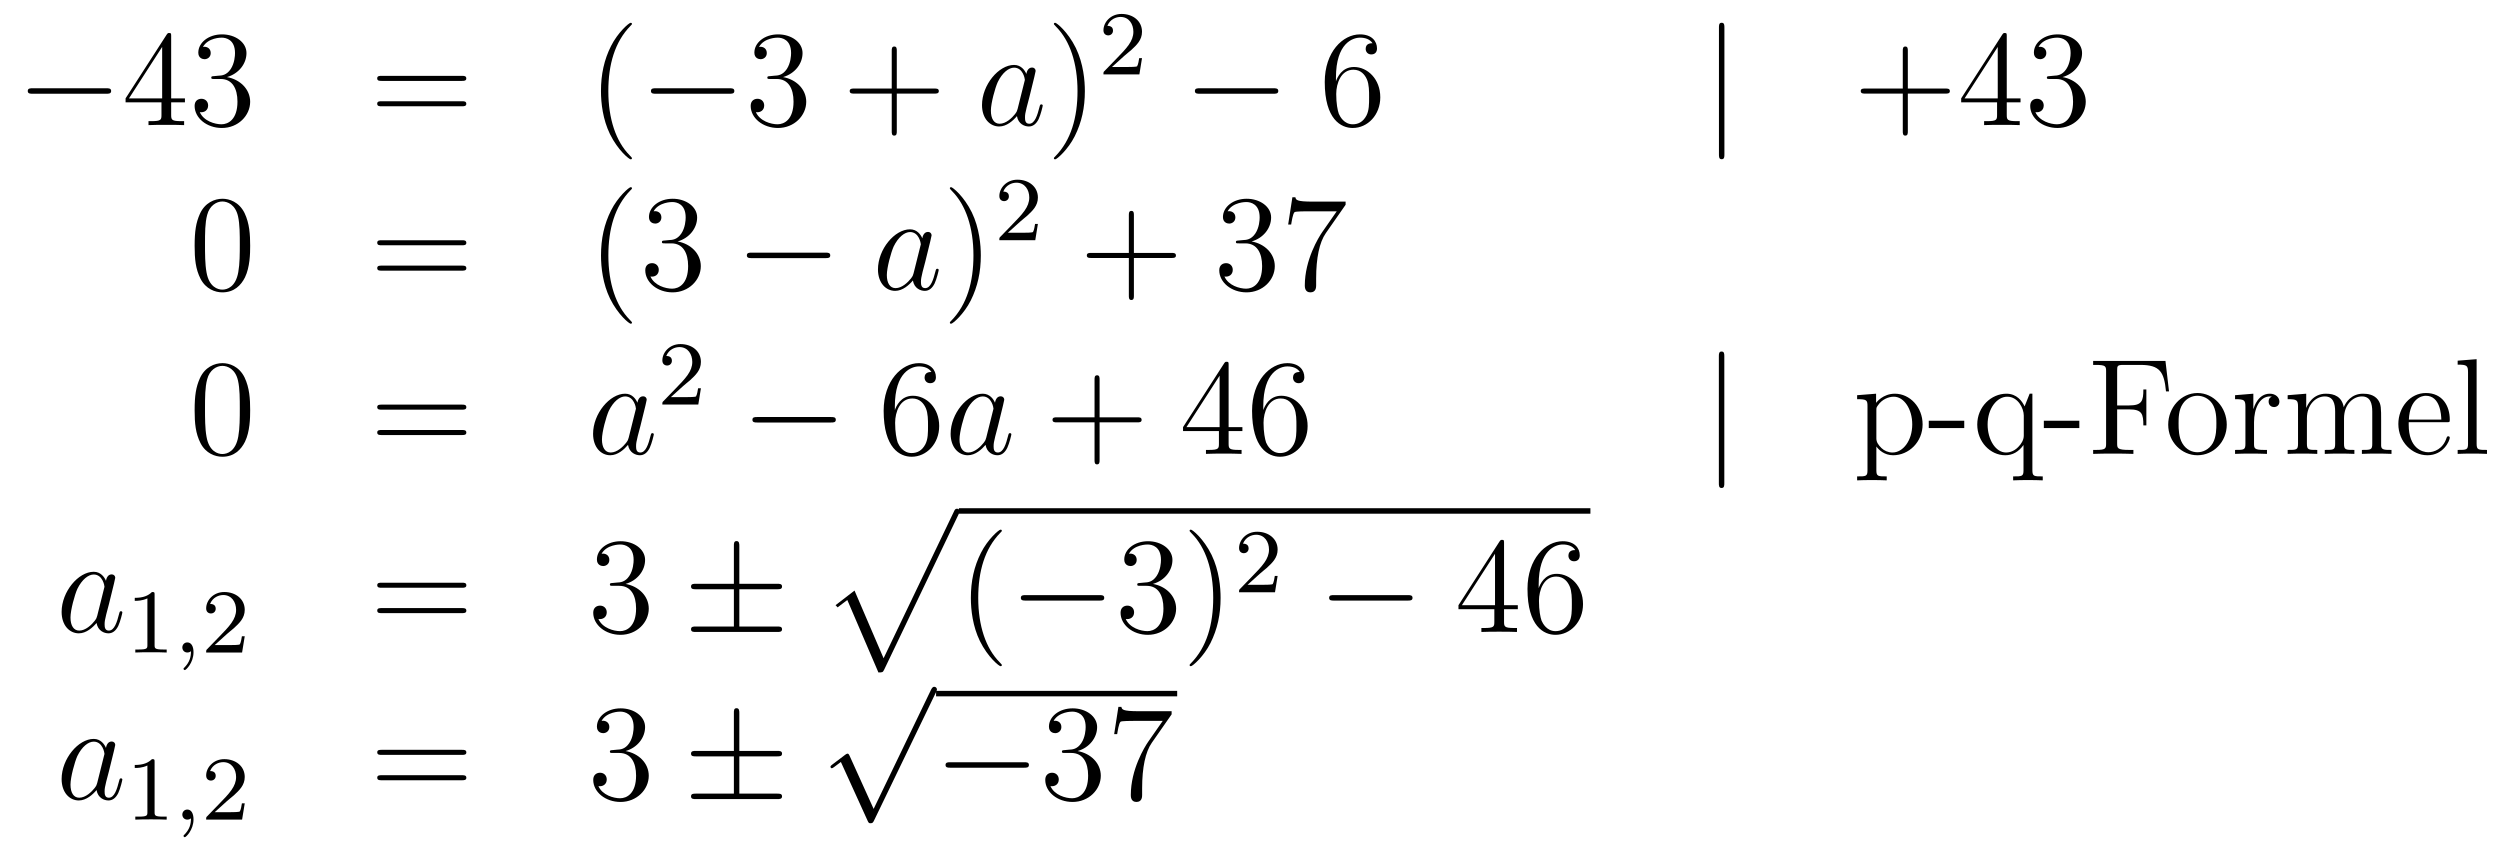 <?xml version='1.0'?>
<!-- This file was generated by dvisvgm 1.14.1 -->
<svg height='74pt' version='1.1' viewBox='0 -74 219 74' width='219pt' xmlns='http://www.w3.org/2000/svg' xmlns:xlink='http://www.w3.org/1999/xlink'>
<g id='page1'>
<g transform='matrix(1 0 0 1 -132 593)'>
<path d='M141.318 -658.789C141.521 -658.789 141.736 -658.789 141.736 -659.028C141.736 -659.268 141.521 -659.268 141.318 -659.268H134.851C134.648 -659.268 134.432 -659.268 134.432 -659.028C134.432 -658.789 134.648 -658.789 134.851 -658.789H141.318Z' fill-rule='evenodd'/>
<path d='M146.994 -663.822C146.994 -664.049 146.994 -664.109 146.826 -664.109C146.731 -664.109 146.695 -664.109 146.599 -663.966L143.001 -658.383V-658.036H146.145V-656.948C146.145 -656.506 146.121 -656.387 145.248 -656.387H145.009V-656.04C145.284 -656.064 146.229 -656.064 146.563 -656.064C146.898 -656.064 147.855 -656.064 148.129 -656.04V-656.387H147.89C147.03 -656.387 146.994 -656.506 146.994 -656.948V-658.036H148.201V-658.383H146.994V-663.822ZM146.205 -662.89V-658.383H143.3L146.205 -662.89ZM150.758 -660.332C150.554 -660.32 150.507 -660.307 150.507 -660.2C150.507 -660.081 150.567 -660.081 150.782 -660.081H151.332C152.348 -660.081 152.802 -659.244 152.802 -658.096C152.802 -656.53 151.989 -656.112 151.403 -656.112C150.829 -656.112 149.849 -656.387 149.503 -657.176C149.885 -657.116 150.232 -657.331 150.232 -657.761C150.232 -658.108 149.981 -658.347 149.646 -658.347C149.359 -658.347 149.048 -658.18 149.048 -657.726C149.048 -656.662 150.112 -655.789 151.439 -655.789C152.862 -655.789 153.914 -656.877 153.914 -658.084C153.914 -659.184 153.029 -660.045 151.881 -660.248C152.921 -660.547 153.591 -661.419 153.591 -662.352C153.591 -663.296 152.611 -663.989 151.451 -663.989C150.256 -663.989 149.371 -663.26 149.371 -662.388C149.371 -661.909 149.742 -661.814 149.921 -661.814C150.172 -661.814 150.459 -661.993 150.459 -662.352C150.459 -662.734 150.172 -662.902 149.909 -662.902C149.837 -662.902 149.814 -662.902 149.778 -662.89C150.232 -663.702 151.355 -663.702 151.415 -663.702C151.81 -663.702 152.587 -663.523 152.587 -662.352C152.587 -662.125 152.551 -661.455 152.204 -660.941C151.846 -660.415 151.439 -660.379 151.116 -660.367L150.758 -660.332Z' fill-rule='evenodd'/>
<path d='M172.465 -659.913C172.632 -659.913 172.848 -659.913 172.848 -660.128C172.848 -660.355 172.644 -660.355 172.465 -660.355H165.424C165.257 -660.355 165.042 -660.355 165.042 -660.14C165.042 -659.913 165.245 -659.913 165.424 -659.913H172.465ZM172.465 -657.69C172.632 -657.69 172.848 -657.69 172.848 -657.905C172.848 -658.132 172.644 -658.132 172.465 -658.132H165.424C165.257 -658.132 165.042 -658.132 165.042 -657.917C165.042 -657.69 165.245 -657.69 165.424 -657.69H172.465Z' fill-rule='evenodd'/>
<path d='M187.358 -653.135C187.358 -653.171 187.358 -653.195 187.155 -653.398C185.96 -654.606 185.29 -656.578 185.29 -659.017C185.29 -661.336 185.852 -663.332 187.239 -664.743C187.358 -664.85 187.358 -664.874 187.358 -664.91C187.358 -664.982 187.299 -665.006 187.251 -665.006C187.095 -665.006 186.115 -664.145 185.529 -662.973C184.92 -661.766 184.645 -660.487 184.645 -659.017C184.645 -657.952 184.812 -656.53 185.434 -655.251C186.139 -653.817 187.119 -653.039 187.251 -653.039C187.299 -653.039 187.358 -653.063 187.358 -653.135Z' fill-rule='evenodd'/>
<path d='M195.91 -658.789C196.112 -658.789 196.328 -658.789 196.328 -659.028C196.328 -659.268 196.112 -659.268 195.91 -659.268H189.443C189.239 -659.268 189.024 -659.268 189.024 -659.028C189.024 -658.789 189.239 -658.789 189.443 -658.789H195.91Z' fill-rule='evenodd'/>
<path d='M199.47 -660.332C199.266 -660.32 199.218 -660.307 199.218 -660.2C199.218 -660.081 199.278 -660.081 199.494 -660.081H200.044C201.06 -660.081 201.514 -659.244 201.514 -658.096C201.514 -656.53 200.701 -656.112 200.116 -656.112C199.542 -656.112 198.562 -656.387 198.215 -657.176C198.598 -657.116 198.943 -657.331 198.943 -657.761C198.943 -658.108 198.692 -658.347 198.358 -658.347C198.071 -658.347 197.76 -658.18 197.76 -657.726C197.76 -656.662 198.824 -655.789 200.152 -655.789C201.574 -655.789 202.626 -656.877 202.626 -658.084C202.626 -659.184 201.742 -660.045 200.593 -660.248C201.634 -660.547 202.303 -661.419 202.303 -662.352C202.303 -663.296 201.323 -663.989 200.162 -663.989C198.967 -663.989 198.083 -663.26 198.083 -662.388C198.083 -661.909 198.454 -661.814 198.632 -661.814C198.884 -661.814 199.171 -661.993 199.171 -662.352C199.171 -662.734 198.884 -662.902 198.622 -662.902C198.55 -662.902 198.526 -662.902 198.49 -662.89C198.943 -663.702 200.068 -663.702 200.128 -663.702C200.521 -663.702 201.299 -663.523 201.299 -662.352C201.299 -662.125 201.263 -661.455 200.916 -660.941C200.557 -660.415 200.152 -660.379 199.829 -660.367L199.47 -660.332Z' fill-rule='evenodd'/>
<path d='M210.559 -658.801H213.858C214.025 -658.801 214.241 -658.801 214.241 -659.017C214.241 -659.244 214.038 -659.244 213.858 -659.244H210.559V-662.543C210.559 -662.71 210.559 -662.926 210.343 -662.926C210.116 -662.926 210.116 -662.722 210.116 -662.543V-659.244H206.818C206.65 -659.244 206.435 -659.244 206.435 -659.028C206.435 -658.801 206.638 -658.801 206.818 -658.801H210.116V-655.502C210.116 -655.335 210.116 -655.12 210.331 -655.12C210.559 -655.12 210.559 -655.323 210.559 -655.502V-658.801Z' fill-rule='evenodd'/>
<path d='M221.144 -657.462C221.084 -657.259 221.084 -657.235 220.918 -657.008C220.655 -656.673 220.128 -656.16 219.566 -656.16C219.077 -656.16 218.802 -656.602 218.802 -657.307C218.802 -657.965 219.172 -659.303 219.4 -659.806C219.805 -660.642 220.368 -661.073 220.834 -661.073C221.622 -661.073 221.778 -660.093 221.778 -659.997C221.778 -659.985 221.742 -659.829 221.73 -659.806L221.144 -657.462ZM221.909 -660.523C221.778 -660.833 221.455 -661.312 220.834 -661.312C219.482 -661.312 218.024 -659.567 218.024 -657.797C218.024 -656.614 218.718 -655.92 219.53 -655.92C220.188 -655.92 220.75 -656.434 221.084 -656.829C221.204 -656.124 221.766 -655.92 222.125 -655.92S222.77 -656.136 222.985 -656.566C223.176 -656.973 223.344 -657.702 223.344 -657.749C223.344 -657.809 223.296 -657.857 223.224 -657.857C223.117 -657.857 223.105 -657.797 223.057 -657.618C222.878 -656.913 222.65 -656.16 222.161 -656.16C221.814 -656.16 221.79 -656.47 221.79 -656.709C221.79 -656.984 221.826 -657.116 221.934 -657.582C222.017 -657.881 222.077 -658.144 222.173 -658.491C222.614 -660.284 222.722 -660.714 222.722 -660.786C222.722 -660.953 222.59 -661.085 222.412 -661.085C222.029 -661.085 221.934 -660.666 221.909 -660.523Z' fill-rule='evenodd'/>
<path d='M227.034 -659.017C227.034 -659.925 226.915 -661.407 226.246 -662.794C225.54 -664.228 224.56 -665.006 224.429 -665.006C224.381 -665.006 224.321 -664.982 224.321 -664.91C224.321 -664.874 224.321 -664.85 224.524 -664.647C225.72 -663.44 226.39 -661.467 226.39 -659.028C226.39 -656.709 225.827 -654.713 224.441 -653.302C224.321 -653.195 224.321 -653.171 224.321 -653.135C224.321 -653.063 224.381 -653.039 224.429 -653.039C224.584 -653.039 225.564 -653.9 226.15 -655.072C226.759 -656.291 227.034 -657.582 227.034 -659.017Z' fill-rule='evenodd'/>
<path d='M230.488 -662.106C230.615 -662.225 230.95 -662.488 231.077 -662.6C231.571 -663.054 232.04 -663.492 232.04 -664.217C232.04 -665.165 231.244 -665.779 230.248 -665.779C229.292 -665.779 228.662 -665.054 228.662 -664.345C228.662 -663.954 228.973 -663.898 229.085 -663.898C229.252 -663.898 229.499 -664.018 229.499 -664.321C229.499 -664.735 229.1 -664.735 229.006 -664.735C229.236 -665.317 229.77 -665.516 230.16 -665.516C230.902 -665.516 231.284 -664.887 231.284 -664.217C231.284 -663.388 230.702 -662.783 229.762 -661.819L228.758 -660.783C228.662 -660.695 228.662 -660.679 228.662 -660.48H231.81L232.04 -661.906H231.793C231.77 -661.747 231.707 -661.348 231.611 -661.197C231.563 -661.133 230.957 -661.133 230.83 -661.133H229.411L230.488 -662.106Z' fill-rule='evenodd'/>
<path d='M243.558 -658.789C243.761 -658.789 243.977 -658.789 243.977 -659.028C243.977 -659.268 243.761 -659.268 243.558 -659.268H237.091C236.887 -659.268 236.672 -659.268 236.672 -659.028C236.672 -658.789 236.887 -658.789 237.091 -658.789H243.558Z' fill-rule='evenodd'/>
<path d='M249.029 -660.2C249.029 -663.224 250.499 -663.702 251.144 -663.702C251.575 -663.702 252.005 -663.571 252.233 -663.213C252.089 -663.213 251.634 -663.213 251.634 -662.722C251.634 -662.459 251.814 -662.232 252.125 -662.232C252.424 -662.232 252.626 -662.412 252.626 -662.758C252.626 -663.38 252.173 -663.989 251.132 -663.989C249.626 -663.989 248.048 -662.448 248.048 -659.817C248.048 -656.53 249.482 -655.789 250.499 -655.789C251.802 -655.789 252.913 -656.925 252.913 -658.479C252.913 -660.068 251.802 -661.132 250.607 -661.132C249.542 -661.132 249.149 -660.212 249.029 -659.877V-660.2ZM250.499 -656.112C249.745 -656.112 249.388 -656.781 249.28 -657.032C249.172 -657.343 249.053 -657.929 249.053 -658.766C249.053 -659.71 249.482 -660.893 250.559 -660.893C251.216 -660.893 251.563 -660.451 251.742 -660.045C251.934 -659.602 251.934 -659.005 251.934 -658.491C251.934 -657.881 251.934 -657.343 251.706 -656.889C251.407 -656.315 250.978 -656.112 250.499 -656.112Z' fill-rule='evenodd'/>
<path d='M283.058 -664.575C283.058 -664.79 283.058 -665.006 282.818 -665.006C282.58 -665.006 282.58 -664.79 282.58 -664.575V-653.482C282.58 -653.267 282.58 -653.052 282.818 -653.052C283.058 -653.052 283.058 -653.267 283.058 -653.482V-664.575Z' fill-rule='evenodd'/>
<path d='M299.126 -658.801H302.425C302.593 -658.801 302.808 -658.801 302.808 -659.017C302.808 -659.244 302.605 -659.244 302.425 -659.244H299.126V-662.543C299.126 -662.71 299.126 -662.926 298.91 -662.926C298.684 -662.926 298.684 -662.722 298.684 -662.543V-659.244H295.385C295.217 -659.244 295.002 -659.244 295.002 -659.028C295.002 -658.801 295.205 -658.801 295.385 -658.801H298.684V-655.502C298.684 -655.335 298.684 -655.12 298.9 -655.12C299.126 -655.12 299.126 -655.323 299.126 -655.502V-658.801ZM307.792 -663.822C307.792 -664.049 307.792 -664.109 307.625 -664.109C307.529 -664.109 307.493 -664.109 307.398 -663.966L303.799 -658.383V-658.036H306.943V-656.948C306.943 -656.506 306.919 -656.387 306.047 -656.387H305.808V-656.04C306.083 -656.064 307.027 -656.064 307.362 -656.064C307.696 -656.064 308.653 -656.064 308.928 -656.04V-656.387H308.688C307.828 -656.387 307.792 -656.506 307.792 -656.948V-658.036H308.999V-658.383H307.792V-663.822ZM307.003 -662.89V-658.383H304.098L307.003 -662.89ZM311.556 -660.332C311.353 -660.32 311.305 -660.307 311.305 -660.2C311.305 -660.081 311.365 -660.081 311.58 -660.081H312.13C313.146 -660.081 313.6 -659.244 313.6 -658.096C313.6 -656.53 312.787 -656.112 312.202 -656.112C311.628 -656.112 310.648 -656.387 310.301 -657.176C310.684 -657.116 311.03 -657.331 311.03 -657.761C311.03 -658.108 310.778 -658.347 310.445 -658.347C310.157 -658.347 309.846 -658.18 309.846 -657.726C309.846 -656.662 310.91 -655.789 312.238 -655.789C313.66 -655.789 314.712 -656.877 314.712 -658.084C314.712 -659.184 313.828 -660.045 312.679 -660.248C313.72 -660.547 314.389 -661.419 314.389 -662.352C314.389 -663.296 313.409 -663.989 312.25 -663.989C311.054 -663.989 310.169 -663.26 310.169 -662.388C310.169 -661.909 310.54 -661.814 310.72 -661.814C310.97 -661.814 311.257 -661.993 311.257 -662.352C311.257 -662.734 310.97 -662.902 310.708 -662.902C310.636 -662.902 310.612 -662.902 310.576 -662.89C311.03 -663.702 312.154 -663.702 312.214 -663.702C312.608 -663.702 313.385 -663.523 313.385 -662.352C313.385 -662.125 313.349 -661.455 313.002 -660.941C312.644 -660.415 312.238 -660.379 311.915 -660.367L311.556 -660.332Z' fill-rule='evenodd'/>
<path d='M153.915 -645.465C153.915 -646.458 153.856 -647.426 153.425 -648.334C152.935 -649.327 152.074 -649.589 151.489 -649.589C150.795 -649.589 149.947 -649.243 149.504 -648.251C149.17 -647.497 149.05 -646.756 149.05 -645.465C149.05 -644.306 149.134 -643.433 149.564 -642.584C150.03 -641.676 150.855 -641.389 151.477 -641.389C152.517 -641.389 153.114 -642.011 153.461 -642.704C153.892 -643.6 153.915 -644.772 153.915 -645.465ZM151.477 -641.628C151.094 -641.628 150.317 -641.843 150.09 -643.146C149.959 -643.863 149.959 -644.772 149.959 -645.609C149.959 -646.589 149.959 -647.473 150.15 -648.179C150.353 -648.98 150.963 -649.35 151.477 -649.35C151.931 -649.35 152.624 -649.075 152.852 -648.048C153.007 -647.366 153.007 -646.422 153.007 -645.609C153.007 -644.808 153.007 -643.899 152.875 -643.17C152.648 -641.855 151.895 -641.628 151.477 -641.628Z' fill-rule='evenodd'/>
<path d='M172.468 -645.513C172.635 -645.513 172.851 -645.513 172.851 -645.728C172.851 -645.955 172.647 -645.955 172.468 -645.955H165.427C165.26 -645.955 165.045 -645.955 165.045 -645.74C165.045 -645.513 165.248 -645.513 165.427 -645.513H172.468ZM172.468 -643.29C172.635 -643.29 172.851 -643.29 172.851 -643.505C172.851 -643.732 172.647 -643.732 172.468 -643.732H165.427C165.26 -643.732 165.045 -643.732 165.045 -643.517C165.045 -643.29 165.248 -643.29 165.427 -643.29H172.468Z' fill-rule='evenodd'/>
<path d='M187.361 -638.735C187.361 -638.771 187.361 -638.795 187.158 -638.998C185.963 -640.206 185.293 -642.178 185.293 -644.617C185.293 -646.936 185.855 -648.932 187.242 -650.343C187.361 -650.45 187.361 -650.474 187.361 -650.51C187.361 -650.582 187.301 -650.606 187.254 -650.606C187.098 -650.606 186.118 -649.745 185.532 -648.573C184.923 -647.366 184.648 -646.087 184.648 -644.617C184.648 -643.552 184.815 -642.13 185.436 -640.851C186.142 -639.417 187.122 -638.639 187.254 -638.639C187.301 -638.639 187.361 -638.663 187.361 -638.735ZM190.236 -645.932C190.032 -645.92 189.984 -645.907 189.984 -645.8C189.984 -645.681 190.044 -645.681 190.259 -645.681H190.809C191.825 -645.681 192.28 -644.844 192.28 -643.696C192.28 -642.13 191.467 -641.712 190.881 -641.712C190.307 -641.712 189.327 -641.987 188.98 -642.776C189.363 -642.716 189.709 -642.931 189.709 -643.361C189.709 -643.708 189.459 -643.947 189.124 -643.947C188.837 -643.947 188.526 -643.78 188.526 -643.326C188.526 -642.262 189.59 -641.389 190.917 -641.389C192.34 -641.389 193.391 -642.477 193.391 -643.684C193.391 -644.784 192.506 -645.645 191.359 -645.848C192.4 -646.147 193.069 -647.019 193.069 -647.952C193.069 -648.896 192.089 -649.589 190.929 -649.589C189.734 -649.589 188.849 -648.86 188.849 -647.988C188.849 -647.509 189.219 -647.414 189.399 -647.414C189.65 -647.414 189.937 -647.593 189.937 -647.952C189.937 -648.334 189.65 -648.502 189.387 -648.502C189.315 -648.502 189.291 -648.502 189.255 -648.49C189.709 -649.302 190.833 -649.302 190.893 -649.302C191.288 -649.302 192.065 -649.123 192.065 -647.952C192.065 -647.725 192.029 -647.055 191.682 -646.541C191.324 -646.015 190.917 -645.979 190.594 -645.967L190.236 -645.932Z' fill-rule='evenodd'/>
<path d='M204.312 -644.389C204.515 -644.389 204.73 -644.389 204.73 -644.628C204.73 -644.868 204.515 -644.868 204.312 -644.868H197.844C197.641 -644.868 197.425 -644.868 197.425 -644.628C197.425 -644.389 197.641 -644.389 197.844 -644.389H204.312Z' fill-rule='evenodd'/>
<path d='M212.03 -643.062C211.97 -642.859 211.97 -642.835 211.802 -642.608C211.54 -642.273 211.014 -641.76 210.452 -641.76C209.962 -641.76 209.687 -642.202 209.687 -642.907C209.687 -643.565 210.058 -644.903 210.284 -645.406C210.691 -646.242 211.253 -646.673 211.72 -646.673C212.508 -646.673 212.664 -645.693 212.664 -645.597C212.664 -645.585 212.628 -645.429 212.616 -645.406L212.03 -643.062ZM212.795 -646.123C212.664 -646.433 212.341 -646.912 211.72 -646.912C210.368 -646.912 208.91 -645.167 208.91 -643.397C208.91 -642.214 209.604 -641.52 210.416 -641.52C211.074 -641.52 211.636 -642.034 211.97 -642.429C212.089 -641.724 212.652 -641.52 213.011 -641.52S213.656 -641.736 213.871 -642.166C214.062 -642.573 214.23 -643.302 214.23 -643.349C214.23 -643.409 214.182 -643.457 214.11 -643.457C214.002 -643.457 213.991 -643.397 213.943 -643.218C213.763 -642.513 213.536 -641.76 213.047 -641.76C212.699 -641.76 212.676 -642.07 212.676 -642.309C212.676 -642.584 212.712 -642.716 212.819 -643.182C212.903 -643.481 212.963 -643.744 213.058 -644.091C213.5 -645.884 213.608 -646.314 213.608 -646.386C213.608 -646.553 213.476 -646.685 213.298 -646.685C212.915 -646.685 212.819 -646.266 212.795 -646.123Z' fill-rule='evenodd'/>
<path d='M217.92 -644.617C217.92 -645.525 217.801 -647.007 217.132 -648.394C216.426 -649.828 215.446 -650.606 215.314 -650.606C215.267 -650.606 215.207 -650.582 215.207 -650.51C215.207 -650.474 215.207 -650.45 215.41 -650.247C216.605 -649.04 217.274 -647.067 217.274 -644.628C217.274 -642.309 216.713 -640.313 215.326 -638.902C215.207 -638.795 215.207 -638.771 215.207 -638.735C215.207 -638.663 215.267 -638.639 215.314 -638.639C215.47 -638.639 216.45 -639.5 217.036 -640.672C217.645 -641.891 217.92 -643.182 217.92 -644.617Z' fill-rule='evenodd'/>
<path d='M221.368 -647.586C221.495 -647.705 221.83 -647.968 221.957 -648.08C222.451 -648.534 222.92 -648.972 222.92 -649.697C222.92 -650.645 222.124 -651.259 221.128 -651.259C220.172 -651.259 219.542 -650.534 219.542 -649.825C219.542 -649.434 219.853 -649.378 219.965 -649.378C220.132 -649.378 220.379 -649.498 220.379 -649.801C220.379 -650.215 219.98 -650.215 219.886 -650.215C220.116 -650.797 220.65 -650.996 221.04 -650.996C221.782 -650.996 222.164 -650.367 222.164 -649.697C222.164 -648.868 221.582 -648.263 220.642 -647.299L219.638 -646.263C219.542 -646.175 219.542 -646.159 219.542 -645.96H222.69L222.92 -647.386H222.673C222.65 -647.227 222.587 -646.828 222.491 -646.677C222.443 -646.613 221.837 -646.613 221.71 -646.613H220.291L221.368 -647.586Z' fill-rule='evenodd'/>
<path d='M231.33 -644.401H234.629C234.797 -644.401 235.012 -644.401 235.012 -644.617C235.012 -644.844 234.809 -644.844 234.629 -644.844H231.33V-648.143C231.33 -648.31 231.33 -648.526 231.114 -648.526C230.887 -648.526 230.887 -648.322 230.887 -648.143V-644.844H227.588C227.42 -644.844 227.206 -644.844 227.206 -644.628C227.206 -644.401 227.408 -644.401 227.588 -644.401H230.887V-641.102C230.887 -640.935 230.887 -640.72 231.102 -640.72C231.33 -640.72 231.33 -640.923 231.33 -641.102V-644.401Z' fill-rule='evenodd'/>
<path d='M240.517 -645.932C240.313 -645.92 240.265 -645.907 240.265 -645.8C240.265 -645.681 240.325 -645.681 240.541 -645.681H241.091C242.106 -645.681 242.561 -644.844 242.561 -643.696C242.561 -642.13 241.748 -641.712 241.162 -641.712C240.588 -641.712 239.608 -641.987 239.262 -642.776C239.644 -642.716 239.99 -642.931 239.99 -643.361C239.99 -643.708 239.74 -643.947 239.405 -643.947C239.118 -643.947 238.807 -643.78 238.807 -643.326C238.807 -642.262 239.872 -641.389 241.198 -641.389C242.621 -641.389 243.672 -642.477 243.672 -643.684C243.672 -644.784 242.788 -645.645 241.64 -645.848C242.681 -646.147 243.35 -647.019 243.35 -647.952C243.35 -648.896 242.37 -649.589 241.21 -649.589C240.014 -649.589 239.13 -648.86 239.13 -647.988C239.13 -647.509 239.501 -647.414 239.68 -647.414C239.93 -647.414 240.218 -647.593 240.218 -647.952C240.218 -648.334 239.93 -648.502 239.668 -648.502C239.597 -648.502 239.573 -648.502 239.537 -648.49C239.99 -649.302 241.115 -649.302 241.174 -649.302C241.568 -649.302 242.346 -649.123 242.346 -647.952C242.346 -647.725 242.31 -647.055 241.963 -646.541C241.604 -646.015 241.198 -645.979 240.875 -645.967L240.517 -645.932ZM249.875 -649.063V-649.338H246.995C245.548 -649.338 245.524 -649.494 245.476 -649.721H245.213L244.843 -647.33H245.106C245.142 -647.545 245.249 -648.287 245.405 -648.418C245.501 -648.49 246.397 -648.49 246.564 -648.49H249.098L247.831 -646.673C247.508 -646.207 246.301 -644.246 246.301 -641.999C246.301 -641.867 246.301 -641.389 246.791 -641.389C247.294 -641.389 247.294 -641.855 247.294 -642.011V-642.608C247.294 -644.389 247.58 -645.776 248.142 -646.577L249.875 -649.063Z' fill-rule='evenodd'/>
<path d='M153.915 -631.065C153.915 -632.058 153.856 -633.026 153.425 -633.934C152.935 -634.927 152.074 -635.189 151.489 -635.189C150.795 -635.189 149.947 -634.843 149.504 -633.851C149.17 -633.097 149.05 -632.356 149.05 -631.065C149.05 -629.906 149.134 -629.033 149.564 -628.184C150.03 -627.276 150.855 -626.989 151.477 -626.989C152.517 -626.989 153.114 -627.611 153.461 -628.304C153.892 -629.2 153.915 -630.372 153.915 -631.065ZM151.477 -627.228C151.094 -627.228 150.317 -627.443 150.09 -628.746C149.959 -629.463 149.959 -630.372 149.959 -631.209C149.959 -632.189 149.959 -633.073 150.15 -633.779C150.353 -634.58 150.963 -634.95 151.477 -634.95C151.931 -634.95 152.624 -634.675 152.852 -633.648C153.007 -632.966 153.007 -632.022 153.007 -631.209C153.007 -630.408 153.007 -629.499 152.875 -628.77C152.648 -627.455 151.895 -627.228 151.477 -627.228Z' fill-rule='evenodd'/>
<path d='M172.468 -631.113C172.635 -631.113 172.851 -631.113 172.851 -631.328C172.851 -631.555 172.647 -631.555 172.468 -631.555H165.427C165.26 -631.555 165.045 -631.555 165.045 -631.34C165.045 -631.113 165.248 -631.113 165.427 -631.113H172.468ZM172.468 -628.89C172.635 -628.89 172.851 -628.89 172.851 -629.105C172.851 -629.332 172.647 -629.332 172.468 -629.332H165.427C165.26 -629.332 165.045 -629.332 165.045 -629.117C165.045 -628.89 165.248 -628.89 165.427 -628.89H172.468Z' fill-rule='evenodd'/>
<path d='M187.074 -628.662C187.014 -628.459 187.014 -628.435 186.847 -628.208C186.584 -627.873 186.058 -627.36 185.496 -627.36C185.006 -627.36 184.731 -627.802 184.731 -628.507C184.731 -629.165 185.102 -630.503 185.329 -631.006C185.736 -631.842 186.297 -632.273 186.764 -632.273C187.552 -632.273 187.708 -631.293 187.708 -631.197C187.708 -631.185 187.672 -631.029 187.66 -631.006L187.074 -628.662ZM187.839 -631.723C187.708 -632.033 187.385 -632.512 186.764 -632.512C185.413 -632.512 183.954 -630.767 183.954 -628.997C183.954 -627.814 184.648 -627.12 185.46 -627.12C186.118 -627.12 186.68 -627.634 187.014 -628.029C187.134 -627.324 187.696 -627.12 188.055 -627.12C188.413 -627.12 188.7 -627.336 188.915 -627.766C189.106 -628.173 189.274 -628.902 189.274 -628.949C189.274 -629.009 189.226 -629.057 189.154 -629.057C189.047 -629.057 189.035 -628.997 188.987 -628.818C188.808 -628.113 188.58 -627.36 188.091 -627.36C187.744 -627.36 187.72 -627.67 187.72 -627.909C187.72 -628.184 187.756 -628.316 187.863 -628.782C187.947 -629.081 188.007 -629.344 188.102 -629.691C188.544 -631.484 188.652 -631.914 188.652 -631.986C188.652 -632.153 188.521 -632.285 188.341 -632.285C187.959 -632.285 187.863 -631.866 187.839 -631.723Z' fill-rule='evenodd'/>
<path d='M191.847 -633.186C191.975 -633.305 192.31 -633.568 192.437 -633.68C192.931 -634.134 193.4 -634.572 193.4 -635.297C193.4 -636.245 192.604 -636.859 191.608 -636.859C190.652 -636.859 190.022 -636.134 190.022 -635.425C190.022 -635.034 190.333 -634.978 190.445 -634.978C190.612 -634.978 190.859 -635.098 190.859 -635.401C190.859 -635.815 190.461 -635.815 190.365 -635.815C190.596 -636.397 191.13 -636.596 191.52 -636.596C192.262 -636.596 192.644 -635.967 192.644 -635.297C192.644 -634.468 192.062 -633.863 191.122 -632.899L190.118 -631.863C190.022 -631.775 190.022 -631.759 190.022 -631.56H193.17L193.4 -632.986H193.153C193.13 -632.827 193.067 -632.428 192.971 -632.277C192.923 -632.213 192.317 -632.213 192.19 -632.213H190.771L191.847 -633.186Z' fill-rule='evenodd'/>
<path d='M204.798 -629.989C205.001 -629.989 205.217 -629.989 205.217 -630.228C205.217 -630.468 205.001 -630.468 204.798 -630.468H198.331C198.127 -630.468 197.912 -630.468 197.912 -630.228C197.912 -629.989 198.127 -629.989 198.331 -629.989H204.798Z' fill-rule='evenodd'/>
<path d='M210.389 -631.4C210.389 -634.424 211.859 -634.902 212.504 -634.902C212.935 -634.902 213.365 -634.771 213.593 -634.413C213.449 -634.413 212.994 -634.413 212.994 -633.922C212.994 -633.659 213.174 -633.432 213.485 -633.432C213.784 -633.432 213.986 -633.612 213.986 -633.958C213.986 -634.58 213.533 -635.189 212.492 -635.189C210.986 -635.189 209.408 -633.648 209.408 -631.017C209.408 -627.73 210.842 -626.989 211.859 -626.989C213.162 -626.989 214.273 -628.125 214.273 -629.679C214.273 -631.268 213.162 -632.332 211.967 -632.332C210.902 -632.332 210.509 -631.412 210.389 -631.077V-631.4ZM211.859 -627.312C211.105 -627.312 210.748 -627.981 210.64 -628.232C210.532 -628.543 210.413 -629.129 210.413 -629.966C210.413 -630.91 210.842 -632.093 211.919 -632.093C212.576 -632.093 212.923 -631.651 213.102 -631.245C213.294 -630.802 213.294 -630.205 213.294 -629.691C213.294 -629.081 213.294 -628.543 213.066 -628.089C212.767 -627.515 212.338 -627.312 211.859 -627.312Z' fill-rule='evenodd'/>
<path d='M218.395 -628.662C218.335 -628.459 218.335 -628.435 218.168 -628.208C217.906 -627.873 217.379 -627.36 216.817 -627.36C216.328 -627.36 216.053 -627.802 216.053 -628.507C216.053 -629.165 216.422 -630.503 216.65 -631.006C217.056 -631.842 217.619 -632.273 218.084 -632.273C218.874 -632.273 219.029 -631.293 219.029 -631.197C219.029 -631.185 218.993 -631.029 218.981 -631.006L218.395 -628.662ZM219.161 -631.723C219.029 -632.033 218.706 -632.512 218.084 -632.512C216.733 -632.512 215.275 -630.767 215.275 -628.997C215.275 -627.814 215.969 -627.12 216.781 -627.12C217.439 -627.12 218 -627.634 218.335 -628.029C218.455 -627.324 219.017 -627.12 219.376 -627.12C219.734 -627.12 220.021 -627.336 220.236 -627.766C220.428 -628.173 220.595 -628.902 220.595 -628.949C220.595 -629.009 220.547 -629.057 220.475 -629.057C220.368 -629.057 220.356 -628.997 220.308 -628.818C220.129 -628.113 219.901 -627.36 219.412 -627.36C219.065 -627.36 219.041 -627.67 219.041 -627.909C219.041 -628.184 219.077 -628.316 219.185 -628.782C219.268 -629.081 219.328 -629.344 219.424 -629.691C219.865 -631.484 219.973 -631.914 219.973 -631.986C219.973 -632.153 219.842 -632.285 219.662 -632.285C219.28 -632.285 219.185 -631.866 219.161 -631.723Z' fill-rule='evenodd'/>
<path d='M228.324 -630.001H231.624C231.791 -630.001 232.006 -630.001 232.006 -630.217C232.006 -630.444 231.803 -630.444 231.624 -630.444H228.324V-633.743C228.324 -633.91 228.324 -634.126 228.109 -634.126C227.882 -634.126 227.882 -633.922 227.882 -633.743V-630.444H224.582C224.416 -630.444 224.2 -630.444 224.2 -630.228C224.2 -630.001 224.404 -630.001 224.582 -630.001H227.882V-626.702C227.882 -626.535 227.882 -626.32 228.097 -626.32C228.324 -626.32 228.324 -626.523 228.324 -626.702V-630.001Z' fill-rule='evenodd'/>
<path d='M239.627 -635.022C239.627 -635.249 239.627 -635.309 239.46 -635.309C239.364 -635.309 239.328 -635.309 239.232 -635.166L235.634 -629.583V-629.236H238.778V-628.148C238.778 -627.706 238.754 -627.587 237.882 -627.587H237.642V-627.24C237.918 -627.264 238.862 -627.264 239.196 -627.264C239.531 -627.264 240.488 -627.264 240.762 -627.24V-627.587H240.523C239.663 -627.587 239.627 -627.706 239.627 -628.148V-629.236H240.834V-629.583H239.627V-635.022ZM238.838 -634.09V-629.583H235.933L238.838 -634.09ZM242.662 -631.4C242.662 -634.424 244.132 -634.902 244.777 -634.902C245.208 -634.902 245.639 -634.771 245.866 -634.413C245.722 -634.413 245.268 -634.413 245.268 -633.922C245.268 -633.659 245.447 -633.432 245.758 -633.432C246.056 -633.432 246.26 -633.612 246.26 -633.958C246.26 -634.58 245.806 -635.189 244.766 -635.189C243.259 -635.189 241.681 -633.648 241.681 -631.017C241.681 -627.73 243.116 -626.989 244.132 -626.989C245.435 -626.989 246.547 -628.125 246.547 -629.679C246.547 -631.268 245.435 -632.332 244.24 -632.332C243.176 -632.332 242.782 -631.412 242.662 -631.077V-631.4ZM244.132 -627.312C243.379 -627.312 243.02 -627.981 242.912 -628.232C242.806 -628.543 242.686 -629.129 242.686 -629.966C242.686 -630.91 243.116 -632.093 244.192 -632.093C244.849 -632.093 245.196 -631.651 245.376 -631.245C245.567 -630.802 245.567 -630.205 245.567 -629.691C245.567 -629.081 245.567 -628.543 245.34 -628.089C245.04 -627.515 244.61 -627.312 244.132 -627.312Z' fill-rule='evenodd'/>
<path d='M283.05 -635.775C283.05 -635.99 283.05 -636.206 282.811 -636.206S282.572 -635.99 282.572 -635.775V-624.682C282.572 -624.467 282.572 -624.252 282.811 -624.252S283.05 -624.467 283.05 -624.682V-635.775Z' fill-rule='evenodd'/>
<path d='M297.277 -625.267C296.513 -625.267 296.369 -625.267 296.369 -625.806V-627.886C296.584 -627.587 297.074 -627.12 297.839 -627.12C299.214 -627.12 300.421 -628.28 300.421 -629.822C300.421 -631.34 299.298 -632.512 297.995 -632.512C296.942 -632.512 296.381 -631.759 296.345 -631.711V-632.512L294.684 -632.38V-632.033C295.52 -632.033 295.592 -631.95 295.592 -631.424V-625.806C295.592 -625.267 295.46 -625.267 294.684 -625.267V-624.921C294.995 -624.945 295.639 -624.945 295.974 -624.945C296.321 -624.945 296.966 -624.945 297.277 -624.921V-625.267ZM296.369 -631.053C296.369 -631.281 296.369 -631.293 296.501 -631.484C296.86 -632.022 297.445 -632.249 297.899 -632.249C298.795 -632.249 299.513 -631.161 299.513 -629.822C299.513 -628.4 298.7 -627.36 297.78 -627.36C297.409 -627.36 297.062 -627.515 296.824 -627.742C296.549 -628.017 296.369 -628.256 296.369 -628.591V-631.053ZM304.068 -629.499V-630.145H300.96V-629.499H304.068ZM310.037 -632.512H309.797L309.355 -631.4C309.14 -631.854 308.674 -632.512 307.765 -632.512C306.45 -632.512 305.207 -631.388 305.207 -629.81C305.207 -628.292 306.354 -627.12 307.657 -627.12C308.303 -627.12 308.83 -627.419 309.259 -628.017V-625.806C309.259 -625.267 309.128 -625.267 308.351 -625.267V-624.921C308.662 -624.945 309.307 -624.945 309.642 -624.945C309.989 -624.945 310.634 -624.945 310.945 -624.921V-625.267C310.18 -625.267 310.037 -625.267 310.037 -625.806V-632.512ZM309.283 -628.842C309.283 -628.459 309.068 -628.113 308.794 -627.838C308.363 -627.395 307.908 -627.36 307.729 -627.36C306.821 -627.36 306.115 -628.483 306.115 -629.81C306.115 -631.245 306.953 -632.249 307.837 -632.249C308.782 -632.249 309.283 -631.221 309.283 -630.599V-628.842ZM314.148 -629.499V-630.145H311.04V-629.499H314.148ZM321.694 -635.381H315.359V-635.034H315.598C316.458 -635.034 316.494 -634.914 316.494 -634.472V-628.148C316.494 -627.706 316.458 -627.587 315.598 -627.587H315.359V-627.24C315.646 -627.264 316.709 -627.264 317.068 -627.264C317.486 -627.264 318.539 -627.264 318.886 -627.24V-627.587H318.527C317.486 -627.587 317.462 -627.73 317.462 -628.16V-631.137H318.515C319.638 -631.137 319.758 -630.742 319.758 -629.738H320.021V-632.882H319.758C319.758 -631.878 319.638 -631.484 318.515 -631.484H317.462V-634.556C317.462 -634.95 317.486 -635.034 318.012 -635.034H319.506C321.228 -635.034 321.575 -634.401 321.742 -632.715H322.006L321.694 -635.381Z' fill-rule='evenodd'/>
<path d='M327.064 -629.798C327.064 -631.34 325.891 -632.572 324.505 -632.572C323.071 -632.572 321.935 -631.304 321.935 -629.798C321.935 -628.268 323.13 -627.12 324.493 -627.12C325.903 -627.12 327.064 -628.292 327.064 -629.798ZM324.505 -627.383C324.062 -627.383 323.525 -627.575 323.178 -628.16C322.855 -628.698 322.843 -629.404 322.843 -629.906C322.843 -630.36 322.843 -631.089 323.214 -631.627C323.549 -632.141 324.074 -632.332 324.493 -632.332C324.959 -632.332 325.462 -632.117 325.784 -631.651C326.155 -631.101 326.155 -630.348 326.155 -629.906C326.155 -629.487 326.155 -628.746 325.843 -628.184C325.51 -627.611 324.959 -627.383 324.505 -627.383ZM329.453 -630.025C329.453 -631.185 329.93 -632.273 330.851 -632.273C330.947 -632.273 330.971 -632.273 331.019 -632.261C330.923 -632.213 330.732 -632.141 330.732 -631.818C330.732 -631.472 331.007 -631.34 331.198 -631.34C331.436 -631.34 331.676 -631.496 331.676 -631.818C331.676 -632.177 331.354 -632.512 330.839 -632.512C329.824 -632.512 329.477 -631.412 329.405 -631.185H329.393V-632.512L327.791 -632.38V-632.033C328.603 -632.033 328.699 -631.95 328.699 -631.364V-628.125C328.699 -627.587 328.568 -627.587 327.791 -627.587V-627.24C328.126 -627.264 328.783 -627.264 329.142 -627.264C329.465 -627.264 330.313 -627.264 330.588 -627.24V-627.587H330.349C329.477 -627.587 329.453 -627.718 329.453 -628.148V-630.025ZM340.588 -630.145C340.588 -631.257 340.588 -631.591 340.313 -631.974C339.966 -632.44 339.403 -632.512 338.998 -632.512C338.005 -632.512 337.502 -631.794 337.312 -631.328C337.145 -632.249 336.499 -632.512 335.746 -632.512C334.586 -632.512 334.132 -631.52 334.037 -631.281H334.025V-632.512L332.399 -632.38V-632.033C333.211 -632.033 333.307 -631.95 333.307 -631.364V-628.125C333.307 -627.587 333.175 -627.587 332.399 -627.587V-627.24C332.71 -627.264 333.355 -627.264 333.69 -627.264C334.037 -627.264 334.681 -627.264 334.993 -627.24V-627.587C334.228 -627.587 334.085 -627.587 334.085 -628.125V-630.348C334.085 -631.603 334.909 -632.273 335.65 -632.273C336.391 -632.273 336.559 -631.663 336.559 -630.934V-628.125C336.559 -627.587 336.427 -627.587 335.65 -627.587V-627.24C335.962 -627.264 336.606 -627.264 336.941 -627.264C337.288 -627.264 337.933 -627.264 338.244 -627.24V-627.587C337.48 -627.587 337.336 -627.587 337.336 -628.125V-630.348C337.336 -631.603 338.16 -632.273 338.902 -632.273S339.81 -631.663 339.81 -630.934V-628.125C339.81 -627.587 339.679 -627.587 338.902 -627.587V-627.24C339.212 -627.264 339.858 -627.264 340.193 -627.264C340.54 -627.264 341.185 -627.264 341.496 -627.24V-627.587C340.898 -627.587 340.6 -627.587 340.588 -627.945V-630.145ZM346.314 -630.013C346.577 -630.013 346.601 -630.013 346.601 -630.241C346.601 -631.448 345.955 -632.572 344.509 -632.572C343.147 -632.572 342.095 -631.34 342.095 -629.858C342.095 -628.28 343.314 -627.12 344.641 -627.12C346.063 -627.12 346.601 -628.412 346.601 -628.662C346.601 -628.734 346.542 -628.782 346.47 -628.782C346.374 -628.782 346.35 -628.722 346.326 -628.662C346.015 -627.658 345.215 -627.383 344.712 -627.383C344.21 -627.383 343.003 -627.718 343.003 -629.786V-630.013H346.314ZM343.015 -630.241C343.111 -632.117 344.162 -632.332 344.497 -632.332C345.776 -632.332 345.848 -630.647 345.86 -630.241H343.015ZM348.952 -635.536L347.291 -635.405V-635.058C348.103 -635.058 348.199 -634.974 348.199 -634.388V-628.125C348.199 -627.587 348.067 -627.587 347.291 -627.587V-627.24C347.626 -627.264 348.211 -627.264 348.569 -627.264C348.928 -627.264 349.526 -627.264 349.861 -627.24V-627.587C349.096 -627.587 348.952 -627.587 348.952 -628.125V-635.536Z' fill-rule='evenodd'/>
<path d='M140.518 -613.062C140.458 -612.859 140.458 -612.835 140.291 -612.608C140.028 -612.273 139.502 -611.76 138.94 -611.76C138.45 -611.76 138.175 -612.202 138.175 -612.907C138.175 -613.565 138.546 -614.903 138.773 -615.406C139.179 -616.242 139.741 -616.673 140.208 -616.673C140.996 -616.673 141.152 -615.693 141.152 -615.597C141.152 -615.585 141.116 -615.429 141.104 -615.406L140.518 -613.062ZM141.283 -616.123C141.152 -616.433 140.829 -616.912 140.208 -616.912C138.857 -616.912 137.398 -615.167 137.398 -613.397C137.398 -612.214 138.092 -611.52 138.904 -611.52C139.562 -611.52 140.124 -612.034 140.458 -612.429C140.578 -611.724 141.14 -611.52 141.498 -611.52C141.857 -611.52 142.144 -611.736 142.359 -612.166C142.55 -612.573 142.718 -613.302 142.718 -613.349C142.718 -613.409 142.67 -613.457 142.598 -613.457C142.491 -613.457 142.479 -613.397 142.431 -613.218C142.252 -612.513 142.024 -611.76 141.534 -611.76C141.188 -611.76 141.164 -612.07 141.164 -612.309C141.164 -612.584 141.2 -612.716 141.307 -613.182C141.391 -613.481 141.451 -613.744 141.546 -614.091C141.988 -615.884 142.096 -616.314 142.096 -616.386C142.096 -616.553 141.965 -616.685 141.785 -616.685C141.403 -616.685 141.307 -616.266 141.283 -616.123Z' fill-rule='evenodd'/>
<path d='M145.542 -614.916C145.542 -615.131 145.526 -615.139 145.311 -615.139C144.984 -614.82 144.562 -614.629 143.805 -614.629V-614.366C144.02 -614.366 144.45 -614.366 144.912 -614.581V-610.493C144.912 -610.198 144.889 -610.103 144.132 -610.103H143.853V-609.84C144.179 -609.864 144.865 -609.864 145.223 -609.864C145.582 -609.864 146.275 -609.864 146.602 -609.84V-610.103H146.323C145.566 -610.103 145.542 -610.198 145.542 -610.493V-614.916Z' fill-rule='evenodd'/>
<path d='M148.729 -609.959C148.729 -609.442 148.618 -608.988 148.124 -608.493C148.092 -608.469 148.076 -608.453 148.076 -608.414C148.076 -608.35 148.14 -608.302 148.195 -608.302C148.291 -608.302 148.952 -608.932 148.952 -609.864C148.952 -610.374 148.761 -610.724 148.41 -610.724C148.132 -610.724 147.972 -610.501 147.972 -610.286C147.972 -610.063 148.124 -609.84 148.419 -609.84C148.61 -609.84 148.729 -609.952 148.729 -609.959Z' fill-rule='evenodd'/>
<path d='M151.885 -611.466C152.012 -611.585 152.347 -611.848 152.475 -611.96C152.968 -612.414 153.439 -612.852 153.439 -613.577C153.439 -614.525 152.642 -615.139 151.646 -615.139C150.69 -615.139 150.06 -614.414 150.06 -613.705C150.06 -613.314 150.371 -613.258 150.482 -613.258C150.65 -613.258 150.897 -613.378 150.897 -613.681C150.897 -614.095 150.498 -614.095 150.403 -614.095C150.634 -614.677 151.168 -614.876 151.558 -614.876C152.299 -614.876 152.682 -614.247 152.682 -613.577C152.682 -612.748 152.1 -612.143 151.16 -611.179L150.156 -610.143C150.06 -610.055 150.06 -610.039 150.06 -609.84H153.207L153.439 -611.266H153.191C153.168 -611.107 153.104 -610.708 153.008 -610.557C152.961 -610.493 152.355 -610.493 152.227 -610.493H150.809L151.885 -611.466Z' fill-rule='evenodd'/>
<path d='M172.469 -615.513C172.636 -615.513 172.852 -615.513 172.852 -615.728C172.852 -615.955 172.648 -615.955 172.469 -615.955H165.428C165.261 -615.955 165.046 -615.955 165.046 -615.74C165.046 -615.513 165.249 -615.513 165.428 -615.513H172.469ZM172.469 -613.29C172.636 -613.29 172.852 -613.29 172.852 -613.505C172.852 -613.732 172.648 -613.732 172.469 -613.732H165.428C165.261 -613.732 165.046 -613.732 165.046 -613.517C165.046 -613.29 165.249 -613.29 165.428 -613.29H172.469Z' fill-rule='evenodd'/>
<path d='M185.677 -615.932C185.473 -615.92 185.426 -615.907 185.426 -615.8C185.426 -615.681 185.486 -615.681 185.701 -615.681H186.251C187.267 -615.681 187.721 -614.844 187.721 -613.696C187.721 -612.13 186.908 -611.712 186.322 -611.712C185.748 -611.712 184.768 -611.987 184.422 -612.776C184.804 -612.716 185.151 -612.931 185.151 -613.361C185.151 -613.708 184.9 -613.947 184.565 -613.947C184.278 -613.947 183.967 -613.78 183.967 -613.326C183.967 -612.262 185.031 -611.389 186.358 -611.389C187.781 -611.389 188.832 -612.477 188.832 -613.684C188.832 -614.784 187.948 -615.645 186.8 -615.848C187.84 -616.147 188.51 -617.019 188.51 -617.952C188.51 -618.896 187.53 -619.589 186.37 -619.589C185.175 -619.589 184.29 -618.86 184.29 -617.988C184.29 -617.509 184.661 -617.414 184.84 -617.414C185.091 -617.414 185.378 -617.593 185.378 -617.952C185.378 -618.334 185.091 -618.502 184.828 -618.502C184.756 -618.502 184.733 -618.502 184.697 -618.49C185.151 -619.302 186.274 -619.302 186.334 -619.302C186.729 -619.302 187.506 -619.123 187.506 -617.952C187.506 -617.725 187.47 -617.055 187.123 -616.541C186.765 -616.015 186.358 -615.979 186.035 -615.967L185.677 -615.932Z' fill-rule='evenodd'/>
<path d='M196.765 -615.382H200.088C200.292 -615.382 200.507 -615.382 200.507 -615.621S200.292 -615.86 200.088 -615.86H196.765V-619.159C196.765 -619.35 196.765 -619.602 196.526 -619.602S196.288 -619.386 196.288 -619.195V-615.86H192.952C192.749 -615.86 192.534 -615.86 192.534 -615.621S192.749 -615.382 192.952 -615.382H196.288V-612.118H192.952C192.749 -612.118 192.534 -612.118 192.534 -611.879C192.534 -611.64 192.749 -611.64 192.952 -611.64H200.088C200.292 -611.64 200.507 -611.64 200.507 -611.879C200.507 -612.118 200.292 -612.118 200.088 -612.118H196.765V-615.382Z' fill-rule='evenodd'/>
<path d='M208.949 -608.093C209.32 -608.093 209.33 -608.105 209.45 -608.332L215.989 -621.984C216.073 -622.139 216.073 -622.163 216.073 -622.199C216.073 -622.331 215.977 -622.438 215.834 -622.438C215.678 -622.438 215.63 -622.331 215.57 -622.199L209.402 -609.337L206.856 -615.266L205.195 -613.987L205.374 -613.795L206.224 -614.441L208.949 -608.093Z' fill-rule='evenodd'/>
<path d='M216 -622H271.32V-622.48H216'/>
<path d='M219.761 -608.735C219.761 -608.771 219.761 -608.795 219.558 -608.998C218.363 -610.206 217.693 -612.178 217.693 -614.617C217.693 -616.936 218.255 -618.932 219.642 -620.343C219.761 -620.45 219.761 -620.474 219.761 -620.51C219.761 -620.582 219.702 -620.606 219.654 -620.606C219.498 -620.606 218.518 -619.745 217.932 -618.573C217.322 -617.366 217.048 -616.087 217.048 -614.617C217.048 -613.552 217.214 -612.13 217.836 -610.851C218.542 -609.417 219.522 -608.639 219.654 -608.639C219.702 -608.639 219.761 -608.663 219.761 -608.735Z' fill-rule='evenodd'/>
<path d='M228.312 -614.389C228.516 -614.389 228.731 -614.389 228.731 -614.628C228.731 -614.868 228.516 -614.868 228.312 -614.868H221.845C221.642 -614.868 221.426 -614.868 221.426 -614.628C221.426 -614.389 221.642 -614.389 221.845 -614.389H228.312Z' fill-rule='evenodd'/>
<path d='M231.872 -615.932C231.67 -615.92 231.622 -615.907 231.622 -615.8C231.622 -615.681 231.682 -615.681 231.896 -615.681H232.446C233.462 -615.681 233.917 -614.844 233.917 -613.696C233.917 -612.13 233.104 -611.712 232.518 -611.712C231.944 -611.712 230.964 -611.987 230.617 -612.776C231 -612.716 231.347 -612.931 231.347 -613.361C231.347 -613.708 231.096 -613.947 230.761 -613.947C230.474 -613.947 230.162 -613.78 230.162 -613.326C230.162 -612.262 231.227 -611.389 232.554 -611.389C233.976 -611.389 235.028 -612.477 235.028 -613.684C235.028 -614.784 234.144 -615.645 232.996 -615.848C234.036 -616.147 234.706 -617.019 234.706 -617.952C234.706 -618.896 233.725 -619.589 232.566 -619.589C231.371 -619.589 230.485 -618.86 230.485 -617.988C230.485 -617.509 230.856 -617.414 231.036 -617.414C231.287 -617.414 231.574 -617.593 231.574 -617.952C231.574 -618.334 231.287 -618.502 231.024 -618.502C230.952 -618.502 230.928 -618.502 230.892 -618.49C231.347 -619.302 232.47 -619.302 232.53 -619.302C232.925 -619.302 233.701 -619.123 233.701 -617.952C233.701 -617.725 233.665 -617.055 233.318 -616.541C232.961 -616.015 232.554 -615.979 232.231 -615.967L231.872 -615.932ZM238.924 -614.617C238.924 -615.525 238.805 -617.007 238.135 -618.394C237.43 -619.828 236.449 -620.606 236.318 -620.606C236.27 -620.606 236.21 -620.582 236.21 -620.51C236.21 -620.474 236.21 -620.45 236.413 -620.247C237.61 -619.04 238.278 -617.067 238.278 -614.628C238.278 -612.309 237.716 -610.313 236.329 -608.902C236.21 -608.795 236.21 -608.771 236.21 -608.735C236.21 -608.663 236.27 -608.639 236.318 -608.639C236.473 -608.639 237.454 -609.5 238.039 -610.672C238.649 -611.891 238.924 -613.182 238.924 -614.617Z' fill-rule='evenodd'/>
<path d='M242.368 -616.746C242.495 -616.865 242.83 -617.128 242.957 -617.24C243.451 -617.694 243.92 -618.132 243.92 -618.857C243.92 -619.805 243.124 -620.419 242.128 -620.419C241.172 -620.419 240.542 -619.694 240.542 -618.985C240.542 -618.594 240.853 -618.538 240.965 -618.538C241.132 -618.538 241.379 -618.658 241.379 -618.961C241.379 -619.375 240.98 -619.375 240.886 -619.375C241.116 -619.957 241.65 -620.156 242.04 -620.156C242.782 -620.156 243.164 -619.527 243.164 -618.857C243.164 -618.028 242.582 -617.423 241.642 -616.459L240.638 -615.423C240.542 -615.335 240.542 -615.319 240.542 -615.12H243.69L243.92 -616.546H243.673C243.65 -616.387 243.587 -615.988 243.491 -615.837C243.443 -615.773 242.837 -615.773 242.71 -615.773H241.291L242.368 -616.746Z' fill-rule='evenodd'/>
<path d='M255.318 -614.389C255.521 -614.389 255.737 -614.389 255.737 -614.628C255.737 -614.868 255.521 -614.868 255.318 -614.868H248.851C248.647 -614.868 248.432 -614.868 248.432 -614.628C248.432 -614.389 248.647 -614.389 248.851 -614.389H255.318Z' fill-rule='evenodd'/>
<path d='M263.754 -619.422C263.754 -619.649 263.754 -619.709 263.586 -619.709C263.491 -619.709 263.455 -619.709 263.359 -619.566L259.762 -613.983V-613.636H262.904V-612.548C262.904 -612.106 262.882 -611.987 262.008 -611.987H261.769V-611.64C262.044 -611.664 262.988 -611.664 263.323 -611.664S264.614 -611.664 264.889 -611.64V-611.987H264.65C263.79 -611.987 263.754 -612.106 263.754 -612.548V-613.636H264.961V-613.983H263.754V-619.422ZM262.964 -618.49V-613.983H260.06L262.964 -618.49ZM266.789 -615.8C266.789 -618.824 268.259 -619.302 268.904 -619.302C269.335 -619.302 269.765 -619.171 269.993 -618.813C269.849 -618.813 269.394 -618.813 269.394 -618.322C269.394 -618.059 269.574 -617.832 269.885 -617.832C270.184 -617.832 270.386 -618.012 270.386 -618.358C270.386 -618.98 269.933 -619.589 268.892 -619.589C267.386 -619.589 265.808 -618.048 265.808 -615.417C265.808 -612.13 267.242 -611.389 268.259 -611.389C269.562 -611.389 270.673 -612.525 270.673 -614.079C270.673 -615.668 269.562 -616.732 268.367 -616.732C267.302 -616.732 266.908 -615.812 266.789 -615.477V-615.8ZM268.259 -611.712C267.505 -611.712 267.148 -612.381 267.04 -612.632C266.932 -612.943 266.813 -613.529 266.813 -614.366C266.813 -615.31 267.242 -616.493 268.319 -616.493C268.976 -616.493 269.323 -616.051 269.502 -615.645C269.694 -615.202 269.694 -614.605 269.694 -614.091C269.694 -613.481 269.694 -612.943 269.466 -612.489C269.167 -611.915 268.736 -611.712 268.259 -611.712Z' fill-rule='evenodd'/>
<path d='M140.518 -598.422C140.458 -598.219 140.458 -598.195 140.291 -597.968C140.028 -597.634 139.502 -597.12 138.94 -597.12C138.45 -597.12 138.175 -597.562 138.175 -598.267C138.175 -598.925 138.546 -600.263 138.773 -600.766C139.179 -601.602 139.741 -602.033 140.208 -602.033C140.996 -602.033 141.152 -601.053 141.152 -600.957C141.152 -600.945 141.116 -600.789 141.104 -600.766L140.518 -598.422ZM141.283 -601.483C141.152 -601.793 140.829 -602.272 140.208 -602.272C138.857 -602.272 137.398 -600.527 137.398 -598.757C137.398 -597.574 138.092 -596.88 138.904 -596.88C139.562 -596.88 140.124 -597.395 140.458 -597.79C140.578 -597.084 141.14 -596.88 141.498 -596.88C141.857 -596.88 142.144 -597.096 142.359 -597.526C142.55 -597.932 142.718 -598.662 142.718 -598.709C142.718 -598.769 142.67 -598.817 142.598 -598.817C142.491 -598.817 142.479 -598.757 142.431 -598.578C142.252 -597.872 142.024 -597.12 141.534 -597.12C141.188 -597.12 141.164 -597.431 141.164 -597.67C141.164 -597.944 141.2 -598.076 141.307 -598.542C141.391 -598.841 141.451 -599.104 141.546 -599.45C141.988 -601.244 142.096 -601.674 142.096 -601.746C142.096 -601.913 141.965 -602.045 141.785 -602.045C141.403 -602.045 141.307 -601.626 141.283 -601.483Z' fill-rule='evenodd'/>
<path d='M145.542 -600.276C145.542 -600.491 145.526 -600.499 145.311 -600.499C144.984 -600.18 144.562 -599.989 143.805 -599.989V-599.726C144.02 -599.726 144.45 -599.726 144.912 -599.941V-595.854C144.912 -595.559 144.889 -595.463 144.132 -595.463H143.853V-595.2C144.179 -595.224 144.865 -595.224 145.223 -595.224C145.582 -595.224 146.275 -595.224 146.602 -595.2V-595.463H146.323C145.566 -595.463 145.542 -595.559 145.542 -595.854V-600.276Z' fill-rule='evenodd'/>
<path d='M148.729 -595.319C148.729 -594.802 148.618 -594.348 148.124 -593.854C148.092 -593.83 148.076 -593.814 148.076 -593.773C148.076 -593.71 148.14 -593.662 148.195 -593.662C148.291 -593.662 148.952 -594.292 148.952 -595.224C148.952 -595.734 148.761 -596.084 148.41 -596.084C148.132 -596.084 147.972 -595.861 147.972 -595.646C147.972 -595.423 148.124 -595.2 148.419 -595.2C148.61 -595.2 148.729 -595.312 148.729 -595.319Z' fill-rule='evenodd'/>
<path d='M151.885 -596.826C152.012 -596.945 152.347 -597.208 152.475 -597.319C152.968 -597.774 153.439 -598.212 153.439 -598.937C153.439 -599.885 152.642 -600.499 151.646 -600.499C150.69 -600.499 150.06 -599.773 150.06 -599.065C150.06 -598.674 150.371 -598.619 150.482 -598.619C150.65 -598.619 150.897 -598.738 150.897 -599.041C150.897 -599.455 150.498 -599.455 150.403 -599.455C150.634 -600.037 151.168 -600.236 151.558 -600.236C152.299 -600.236 152.682 -599.606 152.682 -598.937C152.682 -598.109 152.1 -597.503 151.16 -596.539L150.156 -595.502C150.06 -595.415 150.06 -595.399 150.06 -595.2H153.207L153.439 -596.627H153.191C153.168 -596.467 153.104 -596.069 153.008 -595.918C152.961 -595.854 152.355 -595.854 152.227 -595.854H150.809L151.885 -596.826Z' fill-rule='evenodd'/>
<path d='M172.469 -600.873C172.636 -600.873 172.852 -600.873 172.852 -601.088C172.852 -601.315 172.648 -601.315 172.469 -601.315H165.428C165.261 -601.315 165.046 -601.315 165.046 -601.1C165.046 -600.873 165.249 -600.873 165.428 -600.873H172.469ZM172.469 -598.65C172.636 -598.65 172.852 -598.65 172.852 -598.865C172.852 -599.092 172.648 -599.092 172.469 -599.092H165.428C165.261 -599.092 165.046 -599.092 165.046 -598.877C165.046 -598.65 165.249 -598.65 165.428 -598.65H172.469Z' fill-rule='evenodd'/>
<path d='M185.677 -601.292C185.473 -601.28 185.426 -601.267 185.426 -601.16C185.426 -601.041 185.486 -601.041 185.701 -601.041H186.251C187.267 -601.041 187.721 -600.204 187.721 -599.057C187.721 -597.49 186.908 -597.072 186.322 -597.072C185.748 -597.072 184.768 -597.347 184.422 -598.135C184.804 -598.076 185.151 -598.291 185.151 -598.721C185.151 -599.068 184.9 -599.308 184.565 -599.308C184.278 -599.308 183.967 -599.14 183.967 -598.686C183.967 -597.622 185.031 -596.749 186.358 -596.749C187.781 -596.749 188.832 -597.836 188.832 -599.044C188.832 -600.144 187.948 -601.005 186.8 -601.208C187.84 -601.507 188.51 -602.379 188.51 -603.312C188.51 -604.256 187.53 -604.949 186.37 -604.949C185.175 -604.949 184.29 -604.22 184.29 -603.348C184.29 -602.869 184.661 -602.774 184.84 -602.774C185.091 -602.774 185.378 -602.953 185.378 -603.312C185.378 -603.694 185.091 -603.862 184.828 -603.862C184.756 -603.862 184.733 -603.862 184.697 -603.85C185.151 -604.662 186.274 -604.662 186.334 -604.662C186.729 -604.662 187.506 -604.483 187.506 -603.312C187.506 -603.085 187.47 -602.415 187.123 -601.901C186.765 -601.375 186.358 -601.339 186.035 -601.327L185.677 -601.292Z' fill-rule='evenodd'/>
<path d='M196.765 -600.742H200.088C200.292 -600.742 200.507 -600.742 200.507 -600.981C200.507 -601.22 200.292 -601.22 200.088 -601.22H196.765V-604.519C196.765 -604.71 196.765 -604.962 196.526 -604.962S196.288 -604.746 196.288 -604.555V-601.22H192.952C192.749 -601.22 192.534 -601.22 192.534 -600.981C192.534 -600.742 192.749 -600.742 192.952 -600.742H196.288V-597.478H192.952C192.749 -597.478 192.534 -597.478 192.534 -597.239C192.534 -597 192.749 -597 192.952 -597H200.088C200.292 -597 200.507 -597 200.507 -597.239C200.507 -597.478 200.292 -597.478 200.088 -597.478H196.765V-600.742Z' fill-rule='evenodd'/>
<path d='M208.53 -596.14L206.426 -600.789C206.342 -600.981 206.282 -600.981 206.246 -600.981C206.236 -600.981 206.176 -600.981 206.044 -600.885L204.908 -600.024C204.752 -599.905 204.752 -599.869 204.752 -599.833C204.752 -599.773 204.788 -599.701 204.872 -599.701C204.944 -599.701 205.147 -599.869 205.279 -599.965C205.35 -600.024 205.53 -600.156 205.661 -600.252L208.016 -595.075C208.099 -594.884 208.159 -594.884 208.267 -594.884C208.446 -594.884 208.482 -594.956 208.566 -595.123L213.994 -606.36C214.076 -606.528 214.076 -606.575 214.076 -606.599C214.076 -606.719 213.982 -606.838 213.838 -606.838C213.742 -606.838 213.659 -606.778 213.563 -606.587L208.53 -596.14Z' fill-rule='evenodd'/>
<path d='M214 -606H235.121V-606.48H214'/>
<path d='M221.714 -599.749C221.918 -599.749 222.133 -599.749 222.133 -599.988C222.133 -600.228 221.918 -600.228 221.714 -600.228H215.248C215.045 -600.228 214.829 -600.228 214.829 -599.988C214.829 -599.749 215.045 -599.749 215.248 -599.749H221.714Z' fill-rule='evenodd'/>
<path d='M225.275 -601.292C225.072 -601.28 225.024 -601.267 225.024 -601.16C225.024 -601.041 225.084 -601.041 225.299 -601.041H225.848C226.865 -601.041 227.32 -600.204 227.32 -599.057C227.32 -597.49 226.506 -597.072 225.92 -597.072C225.347 -597.072 224.366 -597.347 224.02 -598.135C224.402 -598.076 224.749 -598.291 224.749 -598.721C224.749 -599.068 224.498 -599.308 224.164 -599.308C223.877 -599.308 223.565 -599.14 223.565 -598.686C223.565 -597.622 224.629 -596.749 225.956 -596.749C227.378 -596.749 228.431 -597.836 228.431 -599.044C228.431 -600.144 227.546 -601.005 226.398 -601.208C227.438 -601.507 228.108 -602.379 228.108 -603.312C228.108 -604.256 227.128 -604.949 225.968 -604.949C224.773 -604.949 223.888 -604.22 223.888 -603.348C223.888 -602.869 224.258 -602.774 224.438 -602.774C224.689 -602.774 224.976 -602.953 224.976 -603.312C224.976 -603.694 224.689 -603.862 224.426 -603.862C224.354 -603.862 224.33 -603.862 224.294 -603.85C224.749 -604.662 225.872 -604.662 225.932 -604.662C226.327 -604.662 227.104 -604.483 227.104 -603.312C227.104 -603.085 227.068 -602.415 226.721 -601.901C226.363 -601.375 225.956 -601.339 225.634 -601.327L225.275 -601.292ZM234.634 -604.423V-604.698H231.752C230.306 -604.698 230.282 -604.854 230.234 -605.081H229.972L229.601 -602.69H229.864C229.9 -602.905 230.008 -603.647 230.162 -603.778C230.258 -603.85 231.155 -603.85 231.322 -603.85H233.856L232.589 -602.033C232.266 -601.567 231.059 -599.606 231.059 -597.359C231.059 -597.227 231.059 -596.749 231.55 -596.749C232.051 -596.749 232.051 -597.215 232.051 -597.371V-597.968C232.051 -599.749 232.338 -601.136 232.901 -601.937L234.634 -604.423Z' fill-rule='evenodd'/>
</g>
</g>
</svg>

